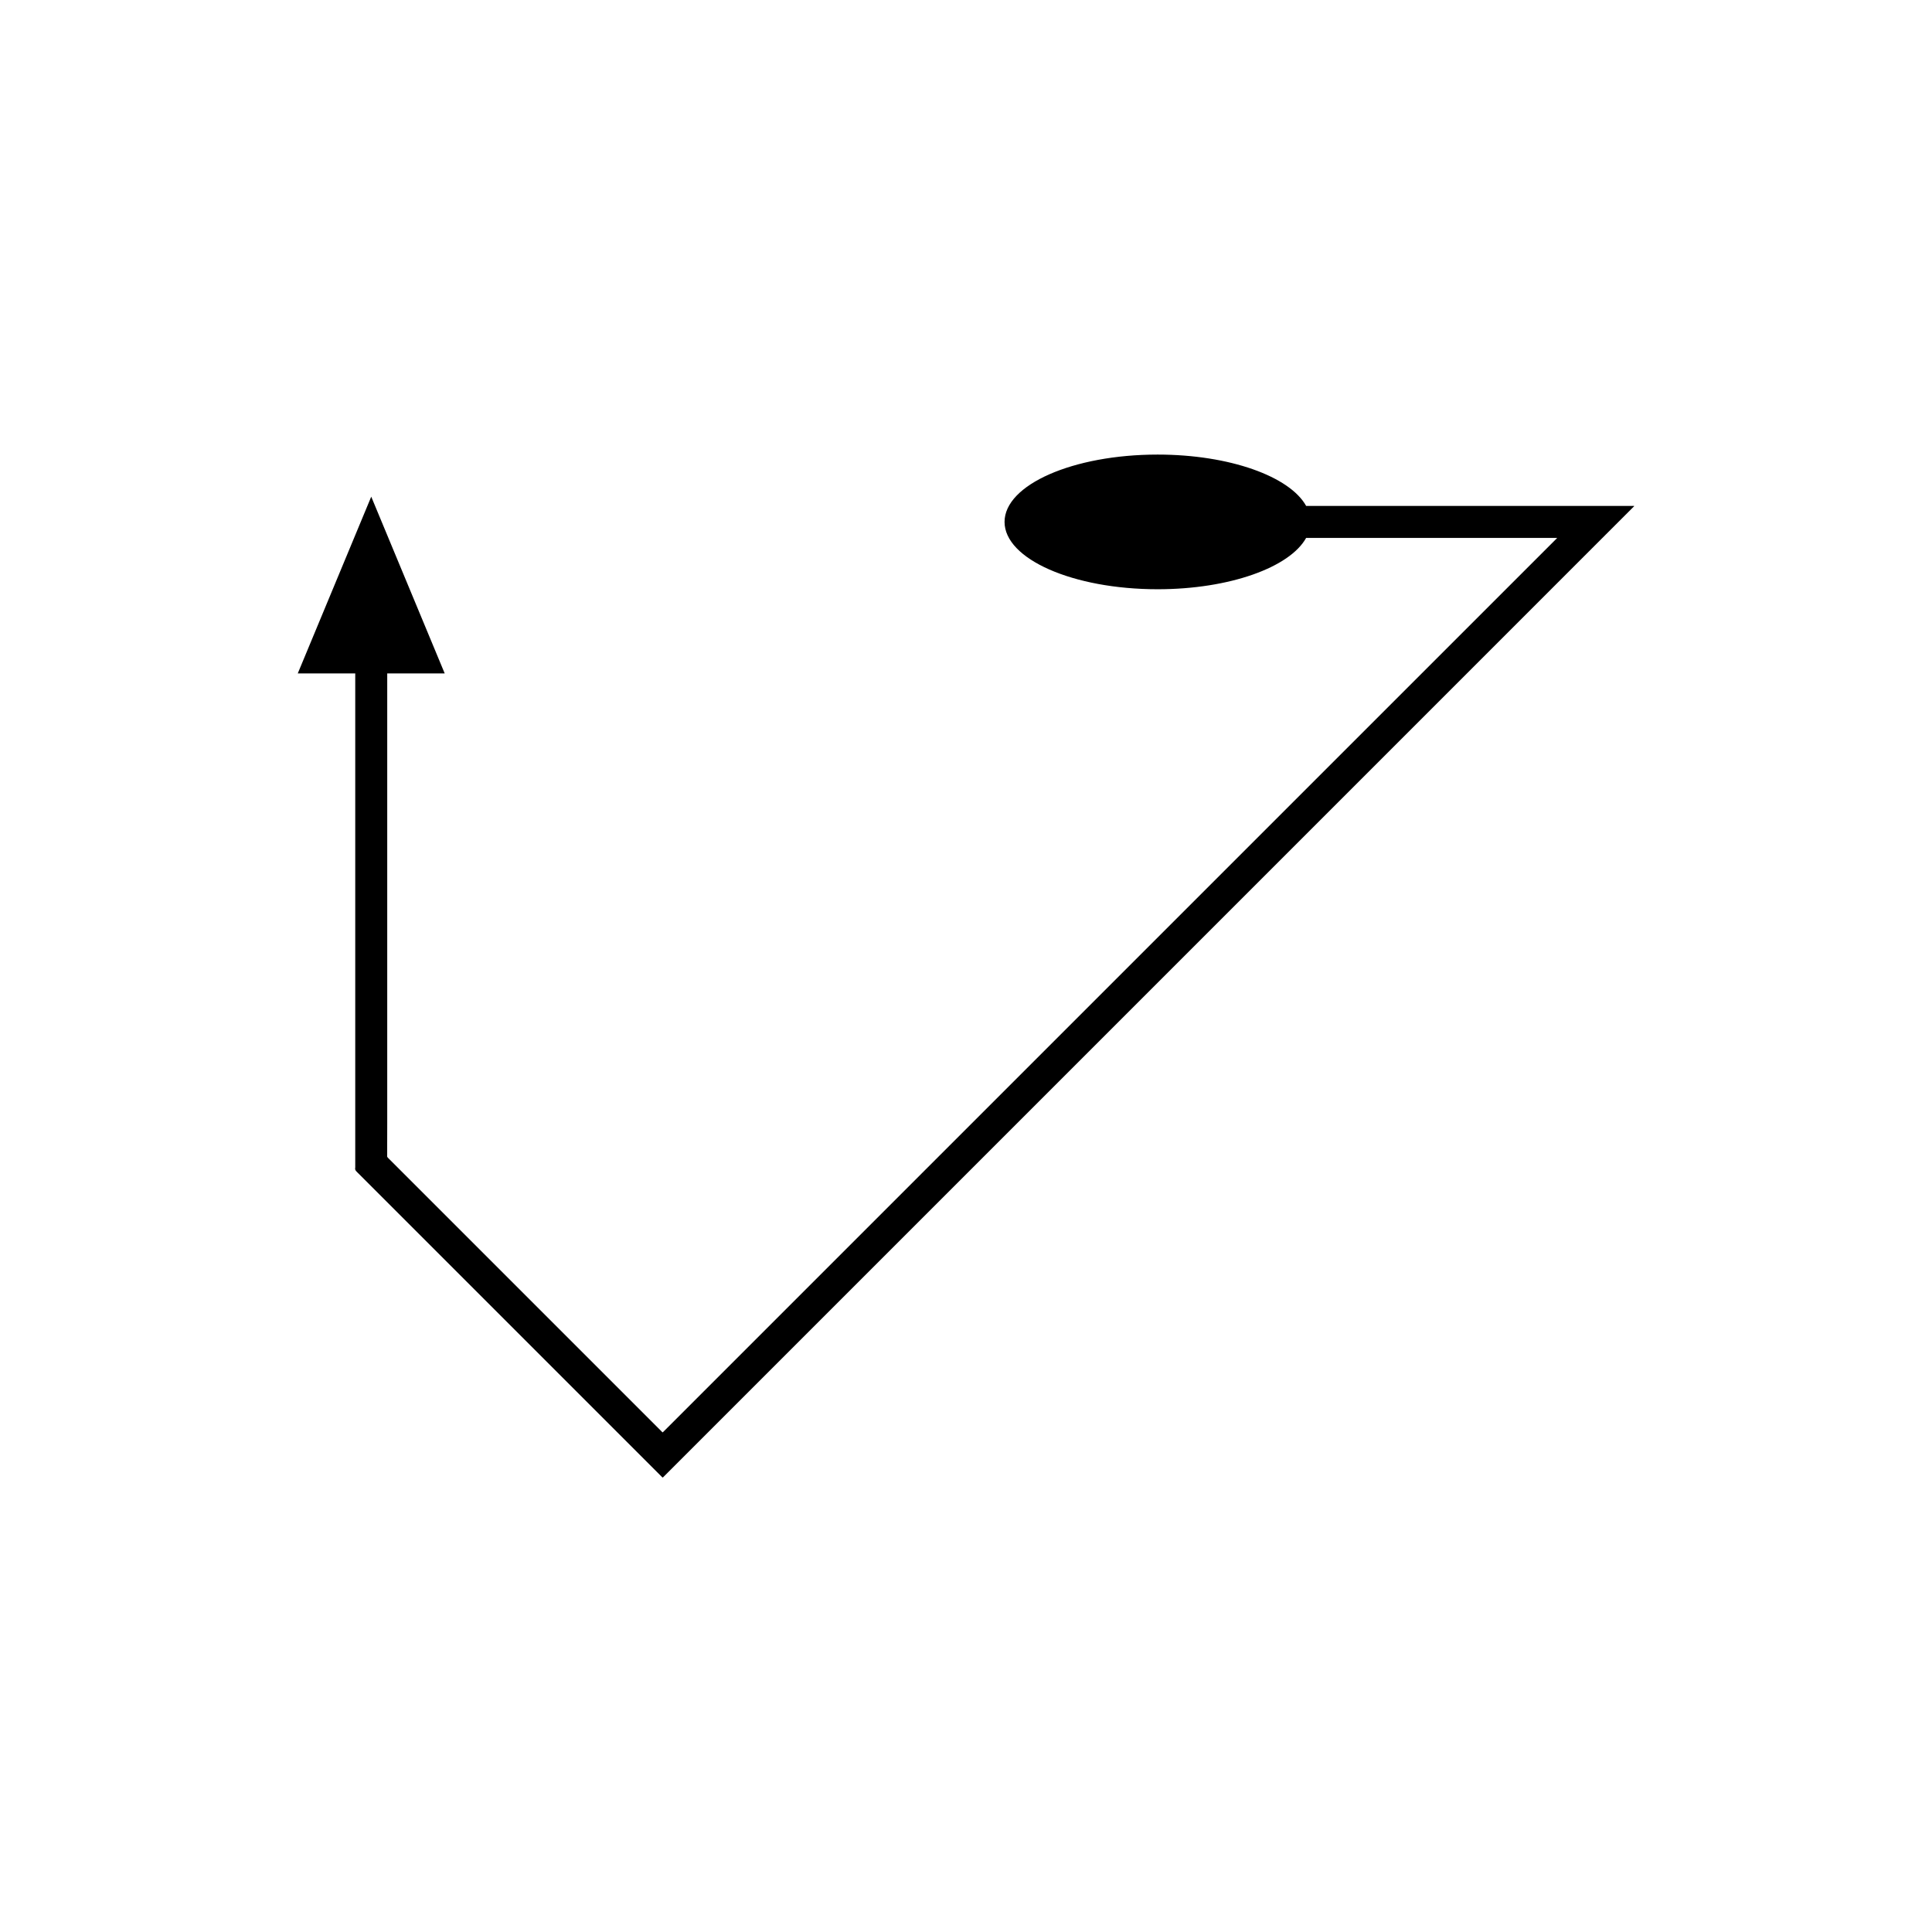 <?xml version="1.0" encoding="UTF-8"?>
<!-- Uploaded to: SVG Repo, www.svgrepo.com, Generator: SVG Repo Mixer Tools -->
<svg fill="#000000" width="800px" height="800px" version="1.1" viewBox="144 144 512 512" xmlns="http://www.w3.org/2000/svg">
 <path d="m246.62 441.8v-119.34h15.23l-19.469-46.836-19.469 46.836h15.23v130.96c-0.207 0.762 0.484 1.152 0.93 1.641l79.992 79.992c0.207 0.145 0.414 0.551 0.621 0.484l179.09-179.09 70.727-70.734 7.406-7.406c0.41-0.289-0.004-0.238-0.305-0.234h-86.465c-4.328-7.805-20.285-13.605-39.363-13.605-22.402 0-40.559 7.988-40.559 17.844 0 9.855 18.16 17.844 40.559 17.844 19.074 0 35.031-5.801 39.363-13.605h66.199c0.191-0.004 0.461-0.035 0.195 0.152l-4.758 4.758-58.996 58.988-162.35 162.35-6.391 6.394-3.191 3.191-0.797 0.793-0.398 0.398c-0.133 0.043-0.266-0.219-0.398-0.309l-72.047-72.047c-0.289-0.316-0.73-0.566-0.598-1.055v-2.606z"/>
</svg>